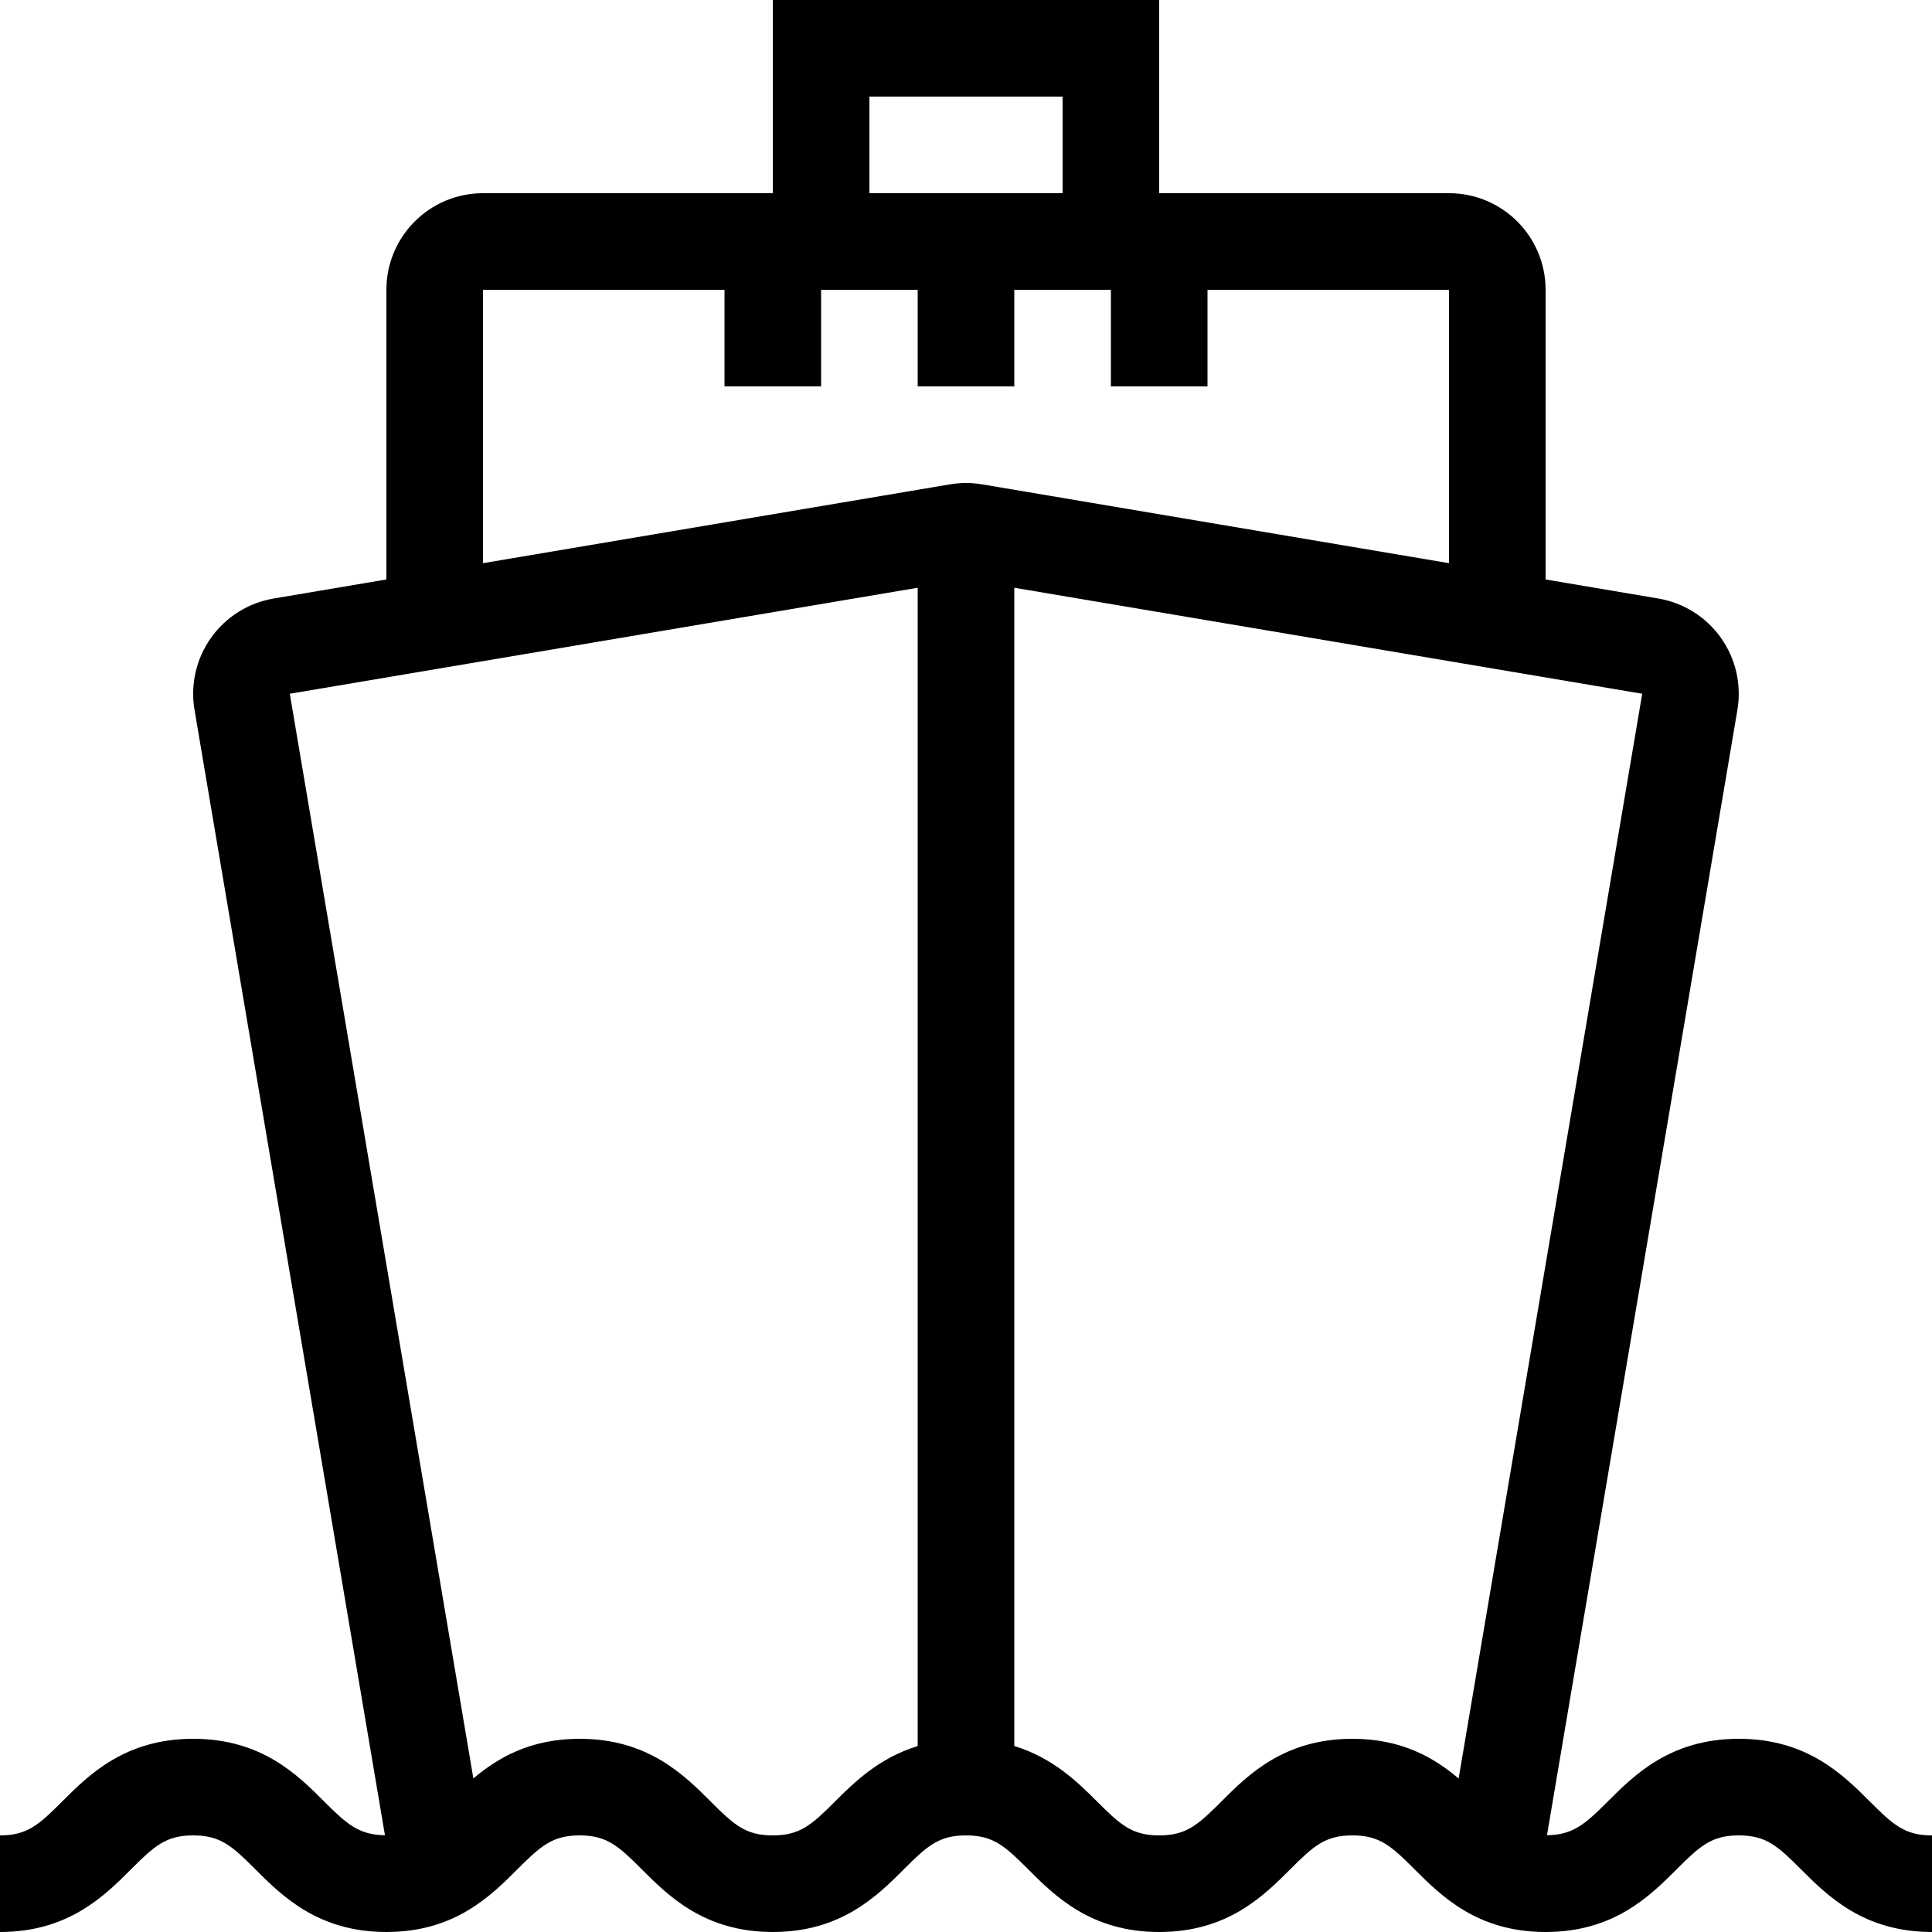 <svg xmlns="http://www.w3.org/2000/svg" xmlns:xlink="http://www.w3.org/1999/xlink" fill="#000000" height="800px" width="800px" id="Layer_1" viewBox="0 0 512 512" xml:space="preserve"><g>	<g>		<path d="M495.454,477.346c-6.98-6.972-16.555-16.546-34.654-16.546s-27.674,9.574-34.654,16.546   c-6.153,6.153-9.276,8.9-16.179,9.011l50.466-298.232c1.135-6.699-0.444-13.568-4.378-19.106   c-3.934-5.538-9.907-9.284-16.606-10.411l-29.85-5.043V76.8c0-14.14-11.46-25.6-25.6-25.6h-76.8V25.6V0h-25.6h-51.2h-25.6v25.6   v25.6H128c-14.14,0-25.6,11.46-25.6,25.6v76.766l-29.867,5.043c-6.699,1.135-12.672,4.873-16.606,10.411   c-3.934,5.538-5.513,12.407-4.378,19.106l50.466,298.232c-6.903-0.111-10.027-2.859-16.179-9.011   C78.874,470.374,69.299,460.8,51.2,460.8c-18.099,0-27.674,9.574-34.654,16.546C10.274,483.627,7.202,486.4,0,486.4V512   c18.099,0,27.674-9.574,34.654-16.546c6.272-6.281,9.344-9.054,16.546-9.054s10.274,2.773,16.546,9.054   C74.726,502.426,84.301,512,102.4,512c18.074,0,27.648-9.549,34.628-16.546c6.298-6.281,9.37-9.054,16.572-9.054   c7.202,0,10.274,2.773,16.546,9.054C177.126,502.426,186.701,512,204.8,512c18.099,0,27.674-9.574,34.654-16.546   c6.272-6.281,9.344-9.054,16.546-9.054s10.274,2.773,16.546,9.054C279.526,502.426,289.101,512,307.2,512   s27.674-9.574,34.654-16.546c6.272-6.281,9.344-9.054,16.546-9.054s10.274,2.773,16.546,9.054   C381.926,502.426,391.501,512,409.6,512s27.674-9.574,34.654-16.546c6.272-6.281,9.344-9.054,16.546-9.054   s10.274,2.773,16.546,9.054C484.326,502.426,493.901,512,512,512v-25.6C504.798,486.4,501.726,483.627,495.454,477.346z    M230.4,25.6h51.2v25.6h-51.2V25.6z M243.2,462.72c-10.18,3.123-16.751,9.532-21.854,14.635   c-6.272,6.272-9.344,9.045-16.546,9.045c-7.202,0-10.274-2.773-16.546-9.054c-6.98-6.972-16.555-16.546-34.654-16.546   c-13.15,0-21.717,5.077-28.151,10.513L76.8,183.851l166.4-28.092V462.72z M256,128c-1.425,0-2.85,0.119-4.267,0.358L128,149.248   V76.8h64v25.6h25.6V76.8h25.6v25.6h25.6V76.8h25.6v25.6H320V76.8h64v72.448l-123.733-20.89C258.85,128.119,257.425,128,256,128z    M386.552,471.322c-6.426-5.444-15.002-10.522-28.151-10.522c-18.099,0-27.674,9.574-34.654,16.546   c-6.272,6.281-9.344,9.054-16.546,9.054s-10.274-2.773-16.546-9.054c-5.094-5.094-11.665-11.511-21.854-14.635V155.759   l166.4,28.092L386.552,471.322z"></path>	</g></g></svg>